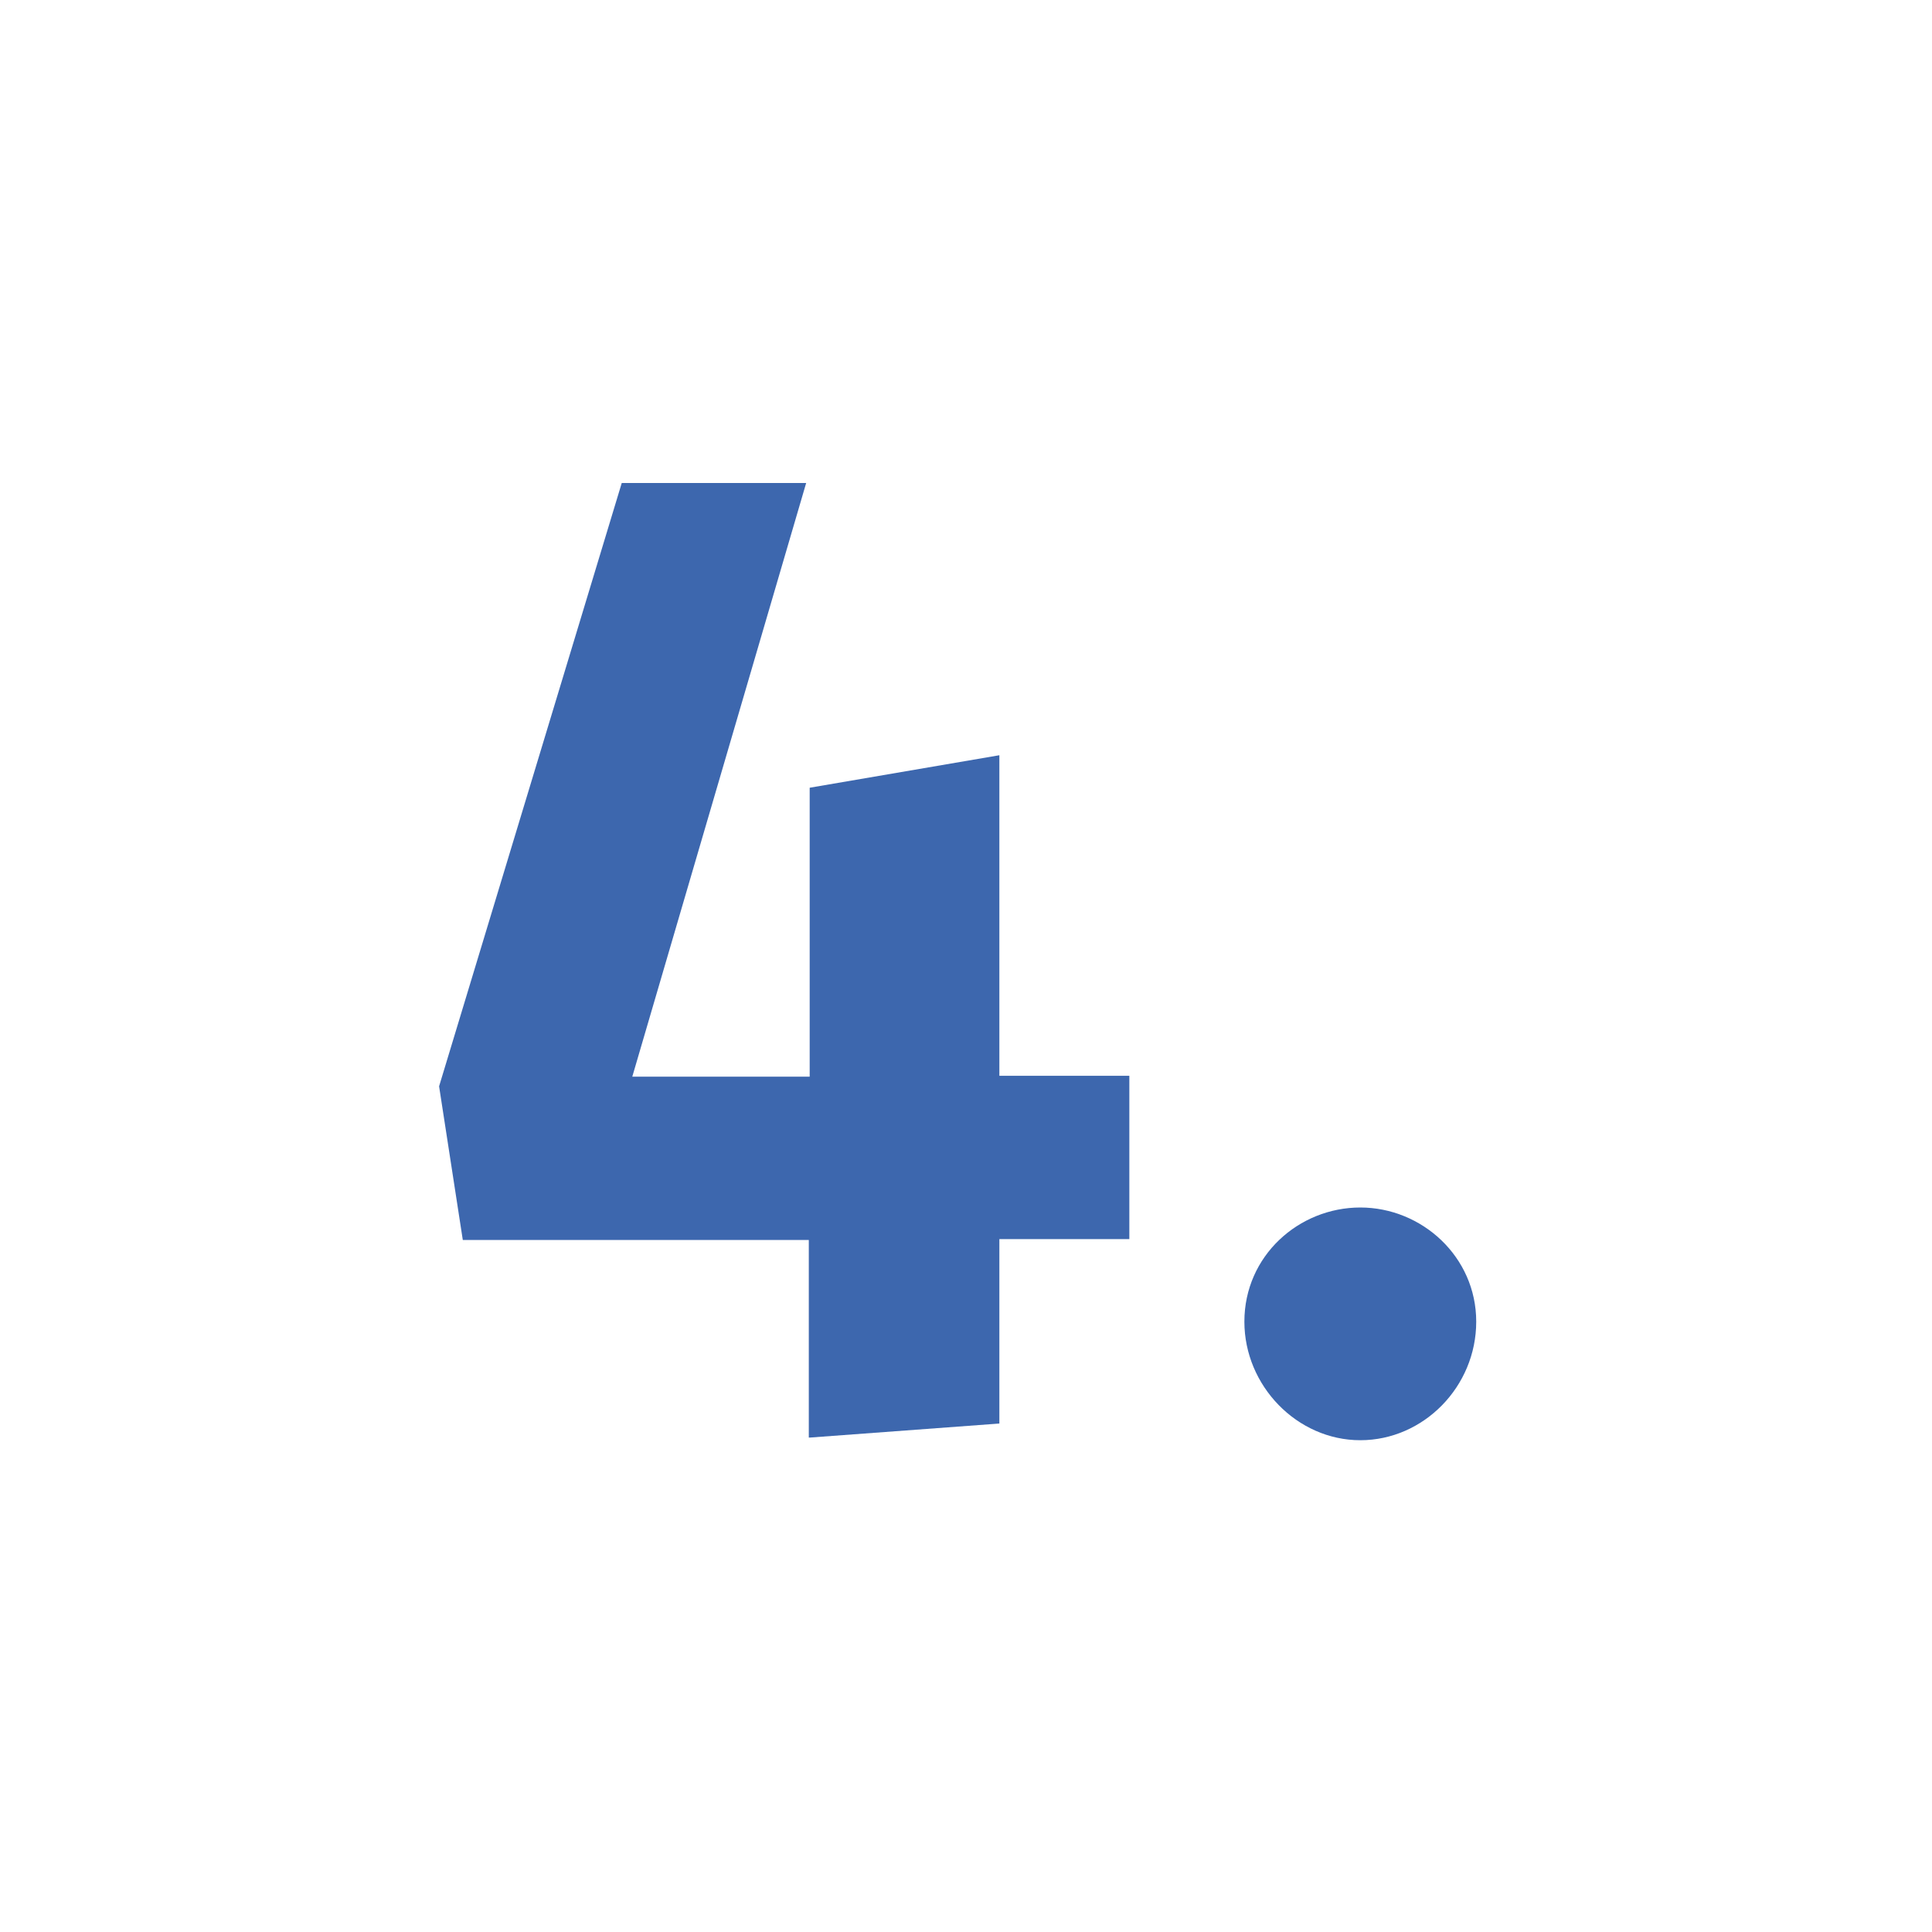 <?xml version="1.0" encoding="UTF-8"?>
<svg id="Calque_1" xmlns="http://www.w3.org/2000/svg" version="1.1" viewBox="0 0 220 220">
  <!-- Generator: Adobe Illustrator 29.4.0, SVG Export Plug-In . SVG Version: 2.1.0 Build 152)  -->
  <defs>
    <style>
      .st0 {
        fill: #3d67ae;
      }
    </style>
  </defs>
  <g id="Calque_11" data-name="Calque_1">
    <g>
      <path class="st0" d="M92.1,163.7v-22.5h-39.4l-2.7-17.5,20.8-68.7h21l-19.8,67.6h20.2v-32.9l21.6-3.7v36.5h14.8v18.6h-14.8v21l-21.6,1.6h0Z"/>
      <path class="st0" d="M141.7,150.5c0-7.5,6.2-13,13.2-13s13.2,5.6,13.2,13-6,13.5-13.2,13.5-13.2-6.2-13.2-13.5Z"/>
    </g>
  </g>
</svg>